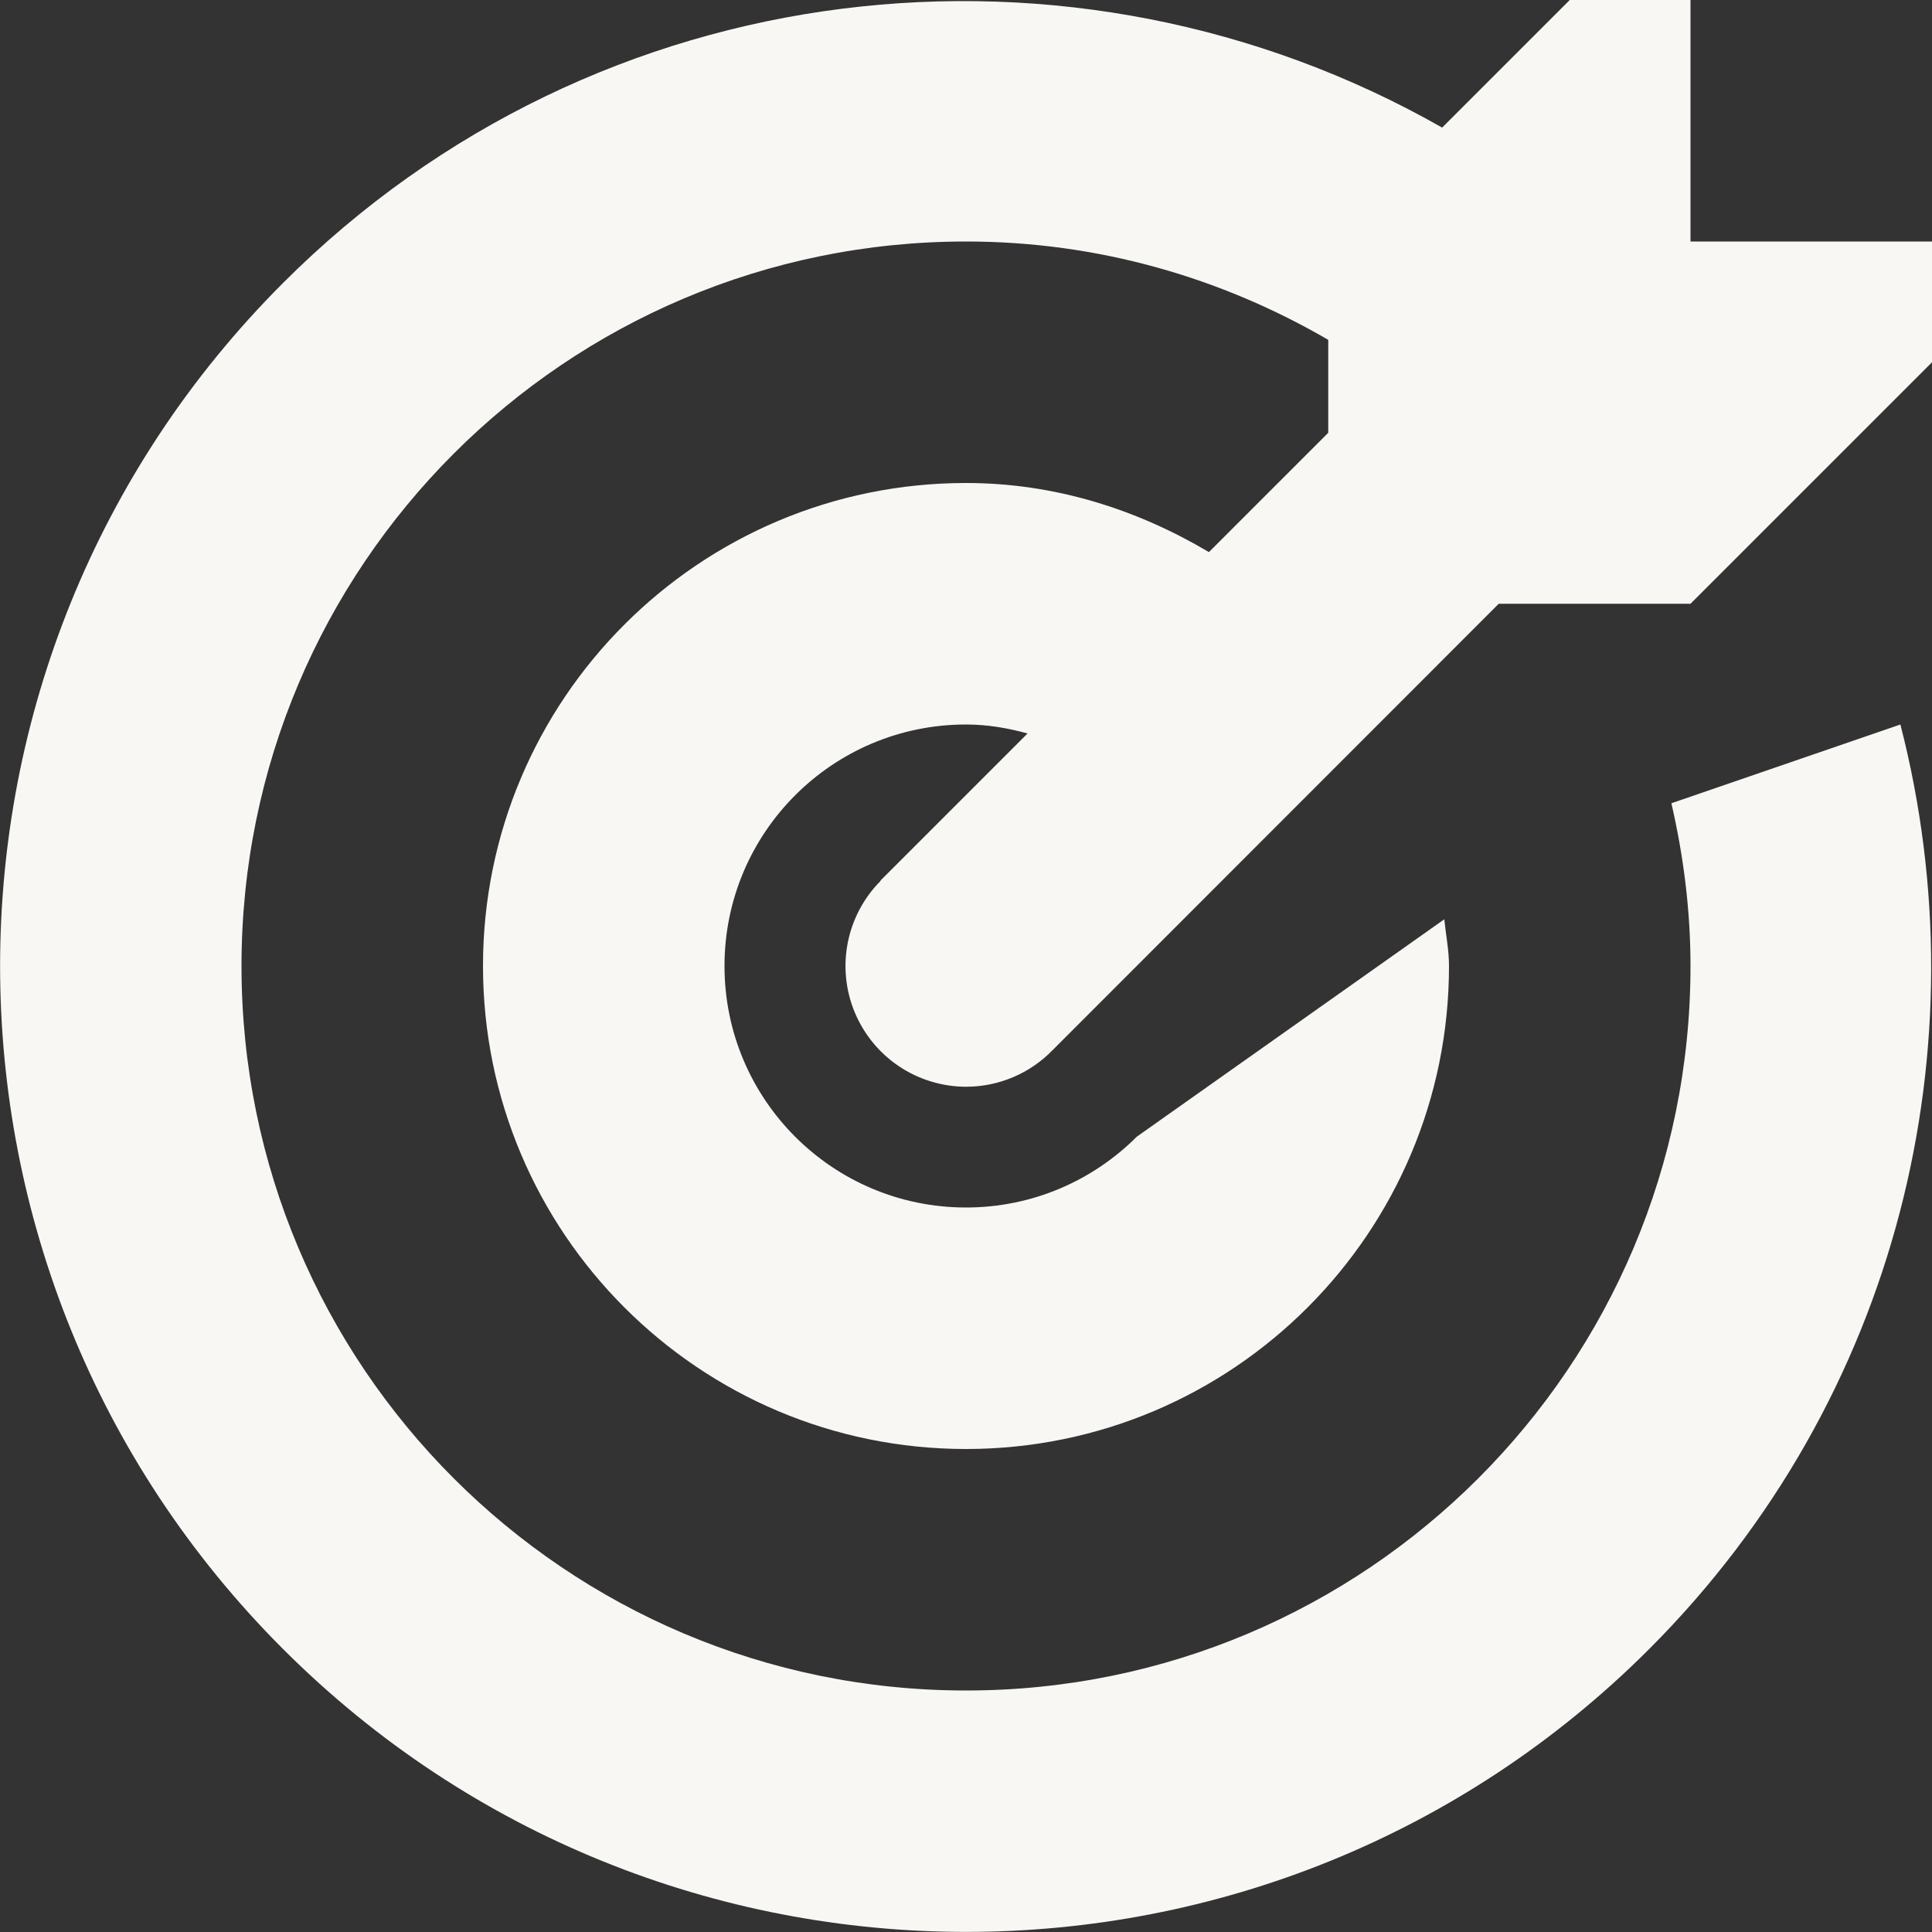 <svg width="64" height="64" viewBox="0 0 64 64" fill="none" xmlns="http://www.w3.org/2000/svg">
<rect x="0" y="0" width="64" height="64" fill="#333333" stroke="none"/>
<g clip-path="url(#clip0_6140_15)">
<path d="M52 0L47.773 4.227C35.566 -2.725 19.786 -1.04 9.375 9.375C-3.121 21.871 -3.121 42.129 9.375 54.625C21.871 67.121 42.137 67.121 54.633 54.625C62.929 46.321 65.685 34.604 62.953 24L55.367 26.609C55.767 28.345 56 30.144 56 32C56 45.256 45.256 56 32 56C18.744 56 8 45.256 8 32C8 18.744 18.744 8 32 8C36.382 8 40.468 9.204 44 11.258V14.336L40.047 18.289C37.676 16.882 34.958 16 32 16C23.164 16 16 23.164 16 32C16 40.836 23.164 48 32 48C40.836 48 48 40.836 48 32C48 31.472 47.896 30.969 47.844 30.453L37.656 37.656C36.208 39.104 34.208 40 32 40C27.58 40 24 36.42 24 32C24 27.58 27.58 24 32 24C32.711 24 33.387 24.118 34.039 24.297L29.164 29.172L29.172 29.18C28.615 29.739 28.237 30.451 28.084 31.226C27.931 32.001 28.011 32.803 28.313 33.532C28.616 34.261 29.127 34.885 29.783 35.324C30.439 35.763 31.21 35.998 32 36C32.535 36 33.064 35.893 33.556 35.685C34.049 35.477 34.494 35.172 34.867 34.789L49.648 20H56L64 12V8H56V0H52Z" fill="#F8F7F4"/>
</g>
<defs>
<clipPath id="clip0_6140_15">
<rect width="64" height="64" fill="white"/>
</clipPath>
</defs>
</svg>
